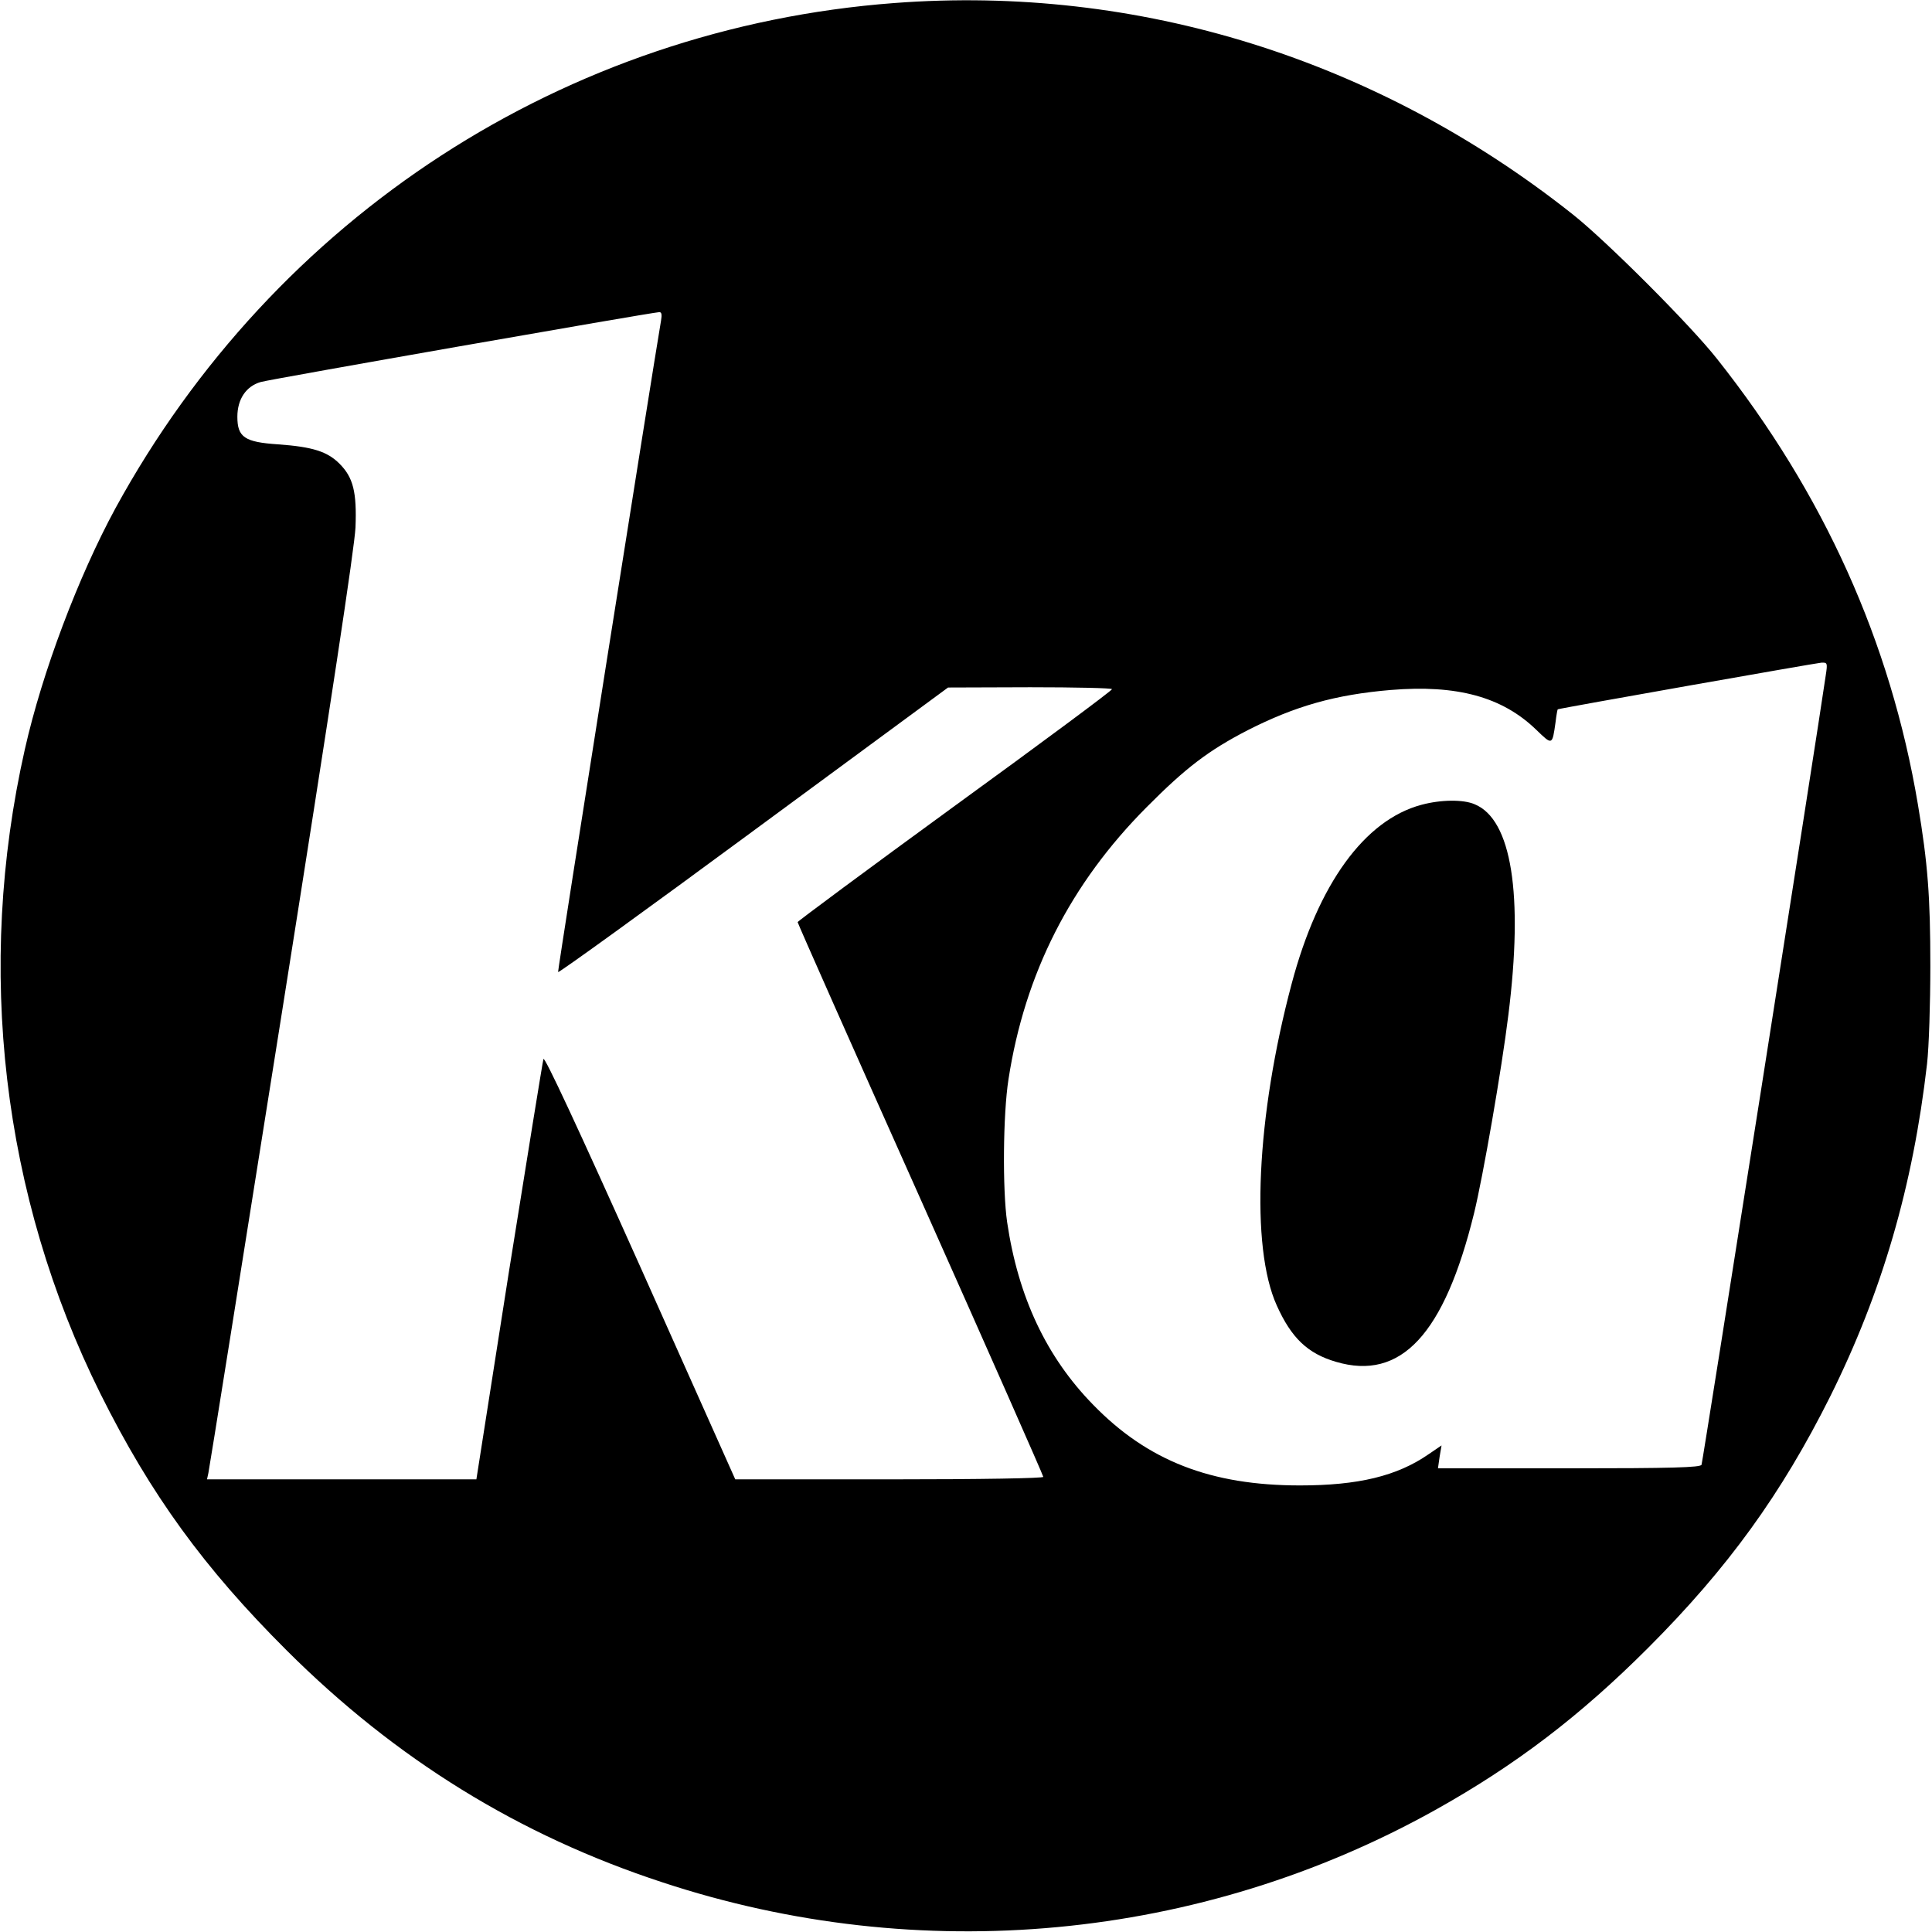 <?xml version="1.0" standalone="no"?>
<!DOCTYPE svg PUBLIC "-//W3C//DTD SVG 20010904//EN"
 "http://www.w3.org/TR/2001/REC-SVG-20010904/DTD/svg10.dtd">
<svg version="1.0" xmlns="http://www.w3.org/2000/svg"
 width="700pt" height="700pt" viewBox="0 0 700 700"
 preserveAspectRatio="xMidYMid meet">
<g transform="translate(0,700) scale(0.1,-0.1)"
fill="#000000" stroke="none">
<path d="M3240 6989 c-1192 -90 -2244 -773 -2822 -1831 -134 -247 -265 -593
-328 -873 -179 -793 -83 -1617 274 -2335 182 -365 375 -631 675 -930 395 -394
842 -670 1361 -840 933 -308 1950 -212 2800 262 292 163 525 341 771 587 290
290 484 559 660 911 188 378 300 762 351 1205 7 61 12 220 12 355 0 249 -9
371 -45 585 -99 589 -341 1127 -728 1615 -97 123 -399 425 -521 522 -710 564
-1577 834 -2460 767z m-845 -1151 c-29 -169 -375 -2354 -373 -2360 2 -4 320
226 708 512 l705 519 298 1 c163 0 297 -3 296 -7 0 -5 -256 -195 -570 -423
-313 -228 -569 -418 -569 -421 0 -4 200 -455 445 -1003 245 -549 445 -1002
445 -1007 0 -5 -220 -9 -558 -9 l-558 0 -344 770 c-225 502 -347 764 -351 753
-3 -10 -59 -357 -125 -770 l-118 -753 -488 0 -488 0 5 23 c3 12 123 765 267
1672 176 1110 263 1684 266 1754 5 128 -8 181 -58 231 -44 44 -97 61 -222 70
-122 8 -148 26 -148 100 0 64 32 111 85 126 34 10 1404 250 1443 253 9 1 11
-8 7 -31z m4220 -1285 c-27 -190 -446 -2851 -450 -2860 -3 -10 -109 -13 -480
-13 l-475 0 6 42 7 41 -47 -32 c-114 -79 -255 -113 -466 -113 -323 0 -552 89
-750 293 -169 173 -271 390 -311 661 -17 118 -15 391 5 518 59 382 224 708
501 986 142 143 224 205 365 278 173 88 318 129 518 146 241 20 405 -25 528
-144 59 -57 58 -57 70 27 3 26 7 47 8 47 14 5 938 168 955 169 22 1 23 -1 16
-46z"/>
<path d="M5150 4084 c-206 -55 -374 -287 -470 -648 -128 -480 -150 -954 -54
-1166 53 -118 112 -174 214 -204 236 -70 393 99 501 539 32 131 100 521 124
717 55 438 12 709 -122 764 -41 18 -123 17 -193 -2z"/>
</g>
</svg>
